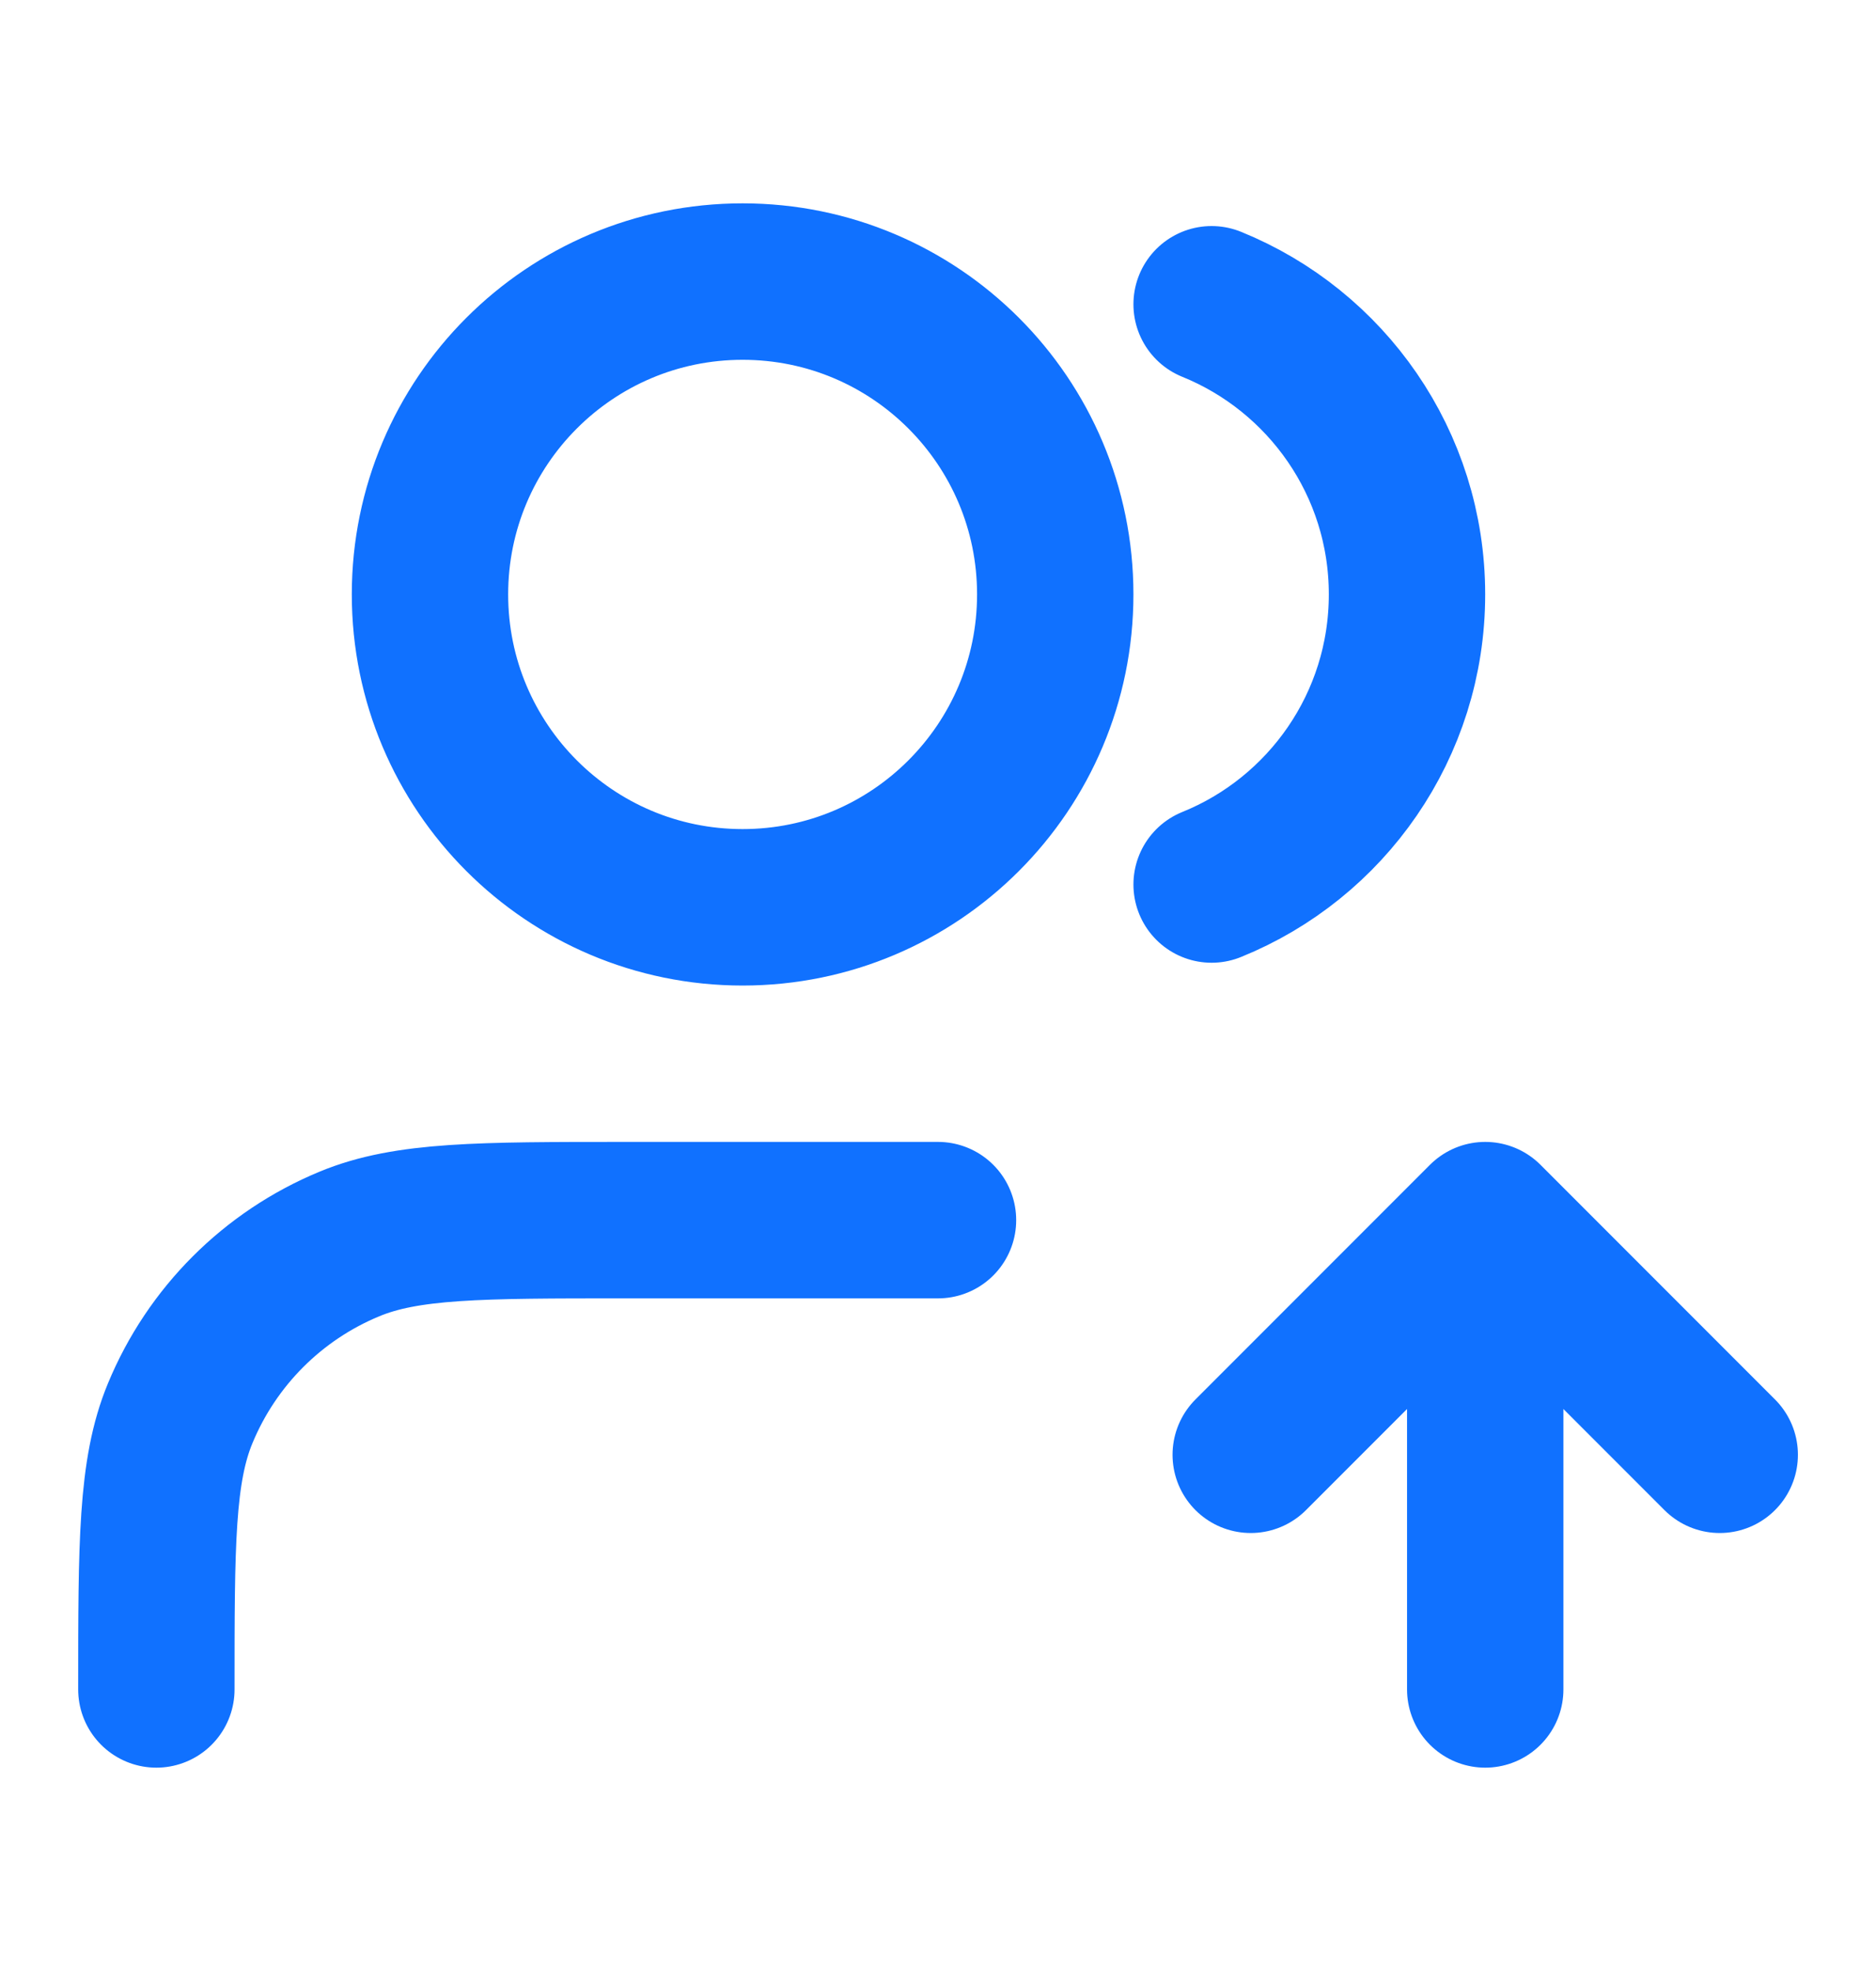 <svg width="20" height="21" viewBox="0 0 20 21" fill="none" xmlns="http://www.w3.org/2000/svg">
<path d="M13.334 15.5L15.834 13M15.834 13L18.334 15.5M15.834 13V18M12.917 3.242C14.139 3.737 15 4.934 15 6.333C15 7.732 14.139 8.93 12.917 9.424M10 13H6.667C5.114 13 4.337 13 3.725 13.254C2.908 13.592 2.259 14.241 1.921 15.058C1.667 15.67 1.667 16.447 1.667 18M11.25 6.333C11.25 8.174 9.758 9.667 7.917 9.667C6.076 9.667 4.584 8.174 4.584 6.333C4.584 4.492 6.076 3 7.917 3C9.758 3 11.25 4.492 11.25 6.333Z" stroke="#1071FF" stroke-width="1.667" stroke-linecap="round" stroke-linejoin="round"/>
</svg>
